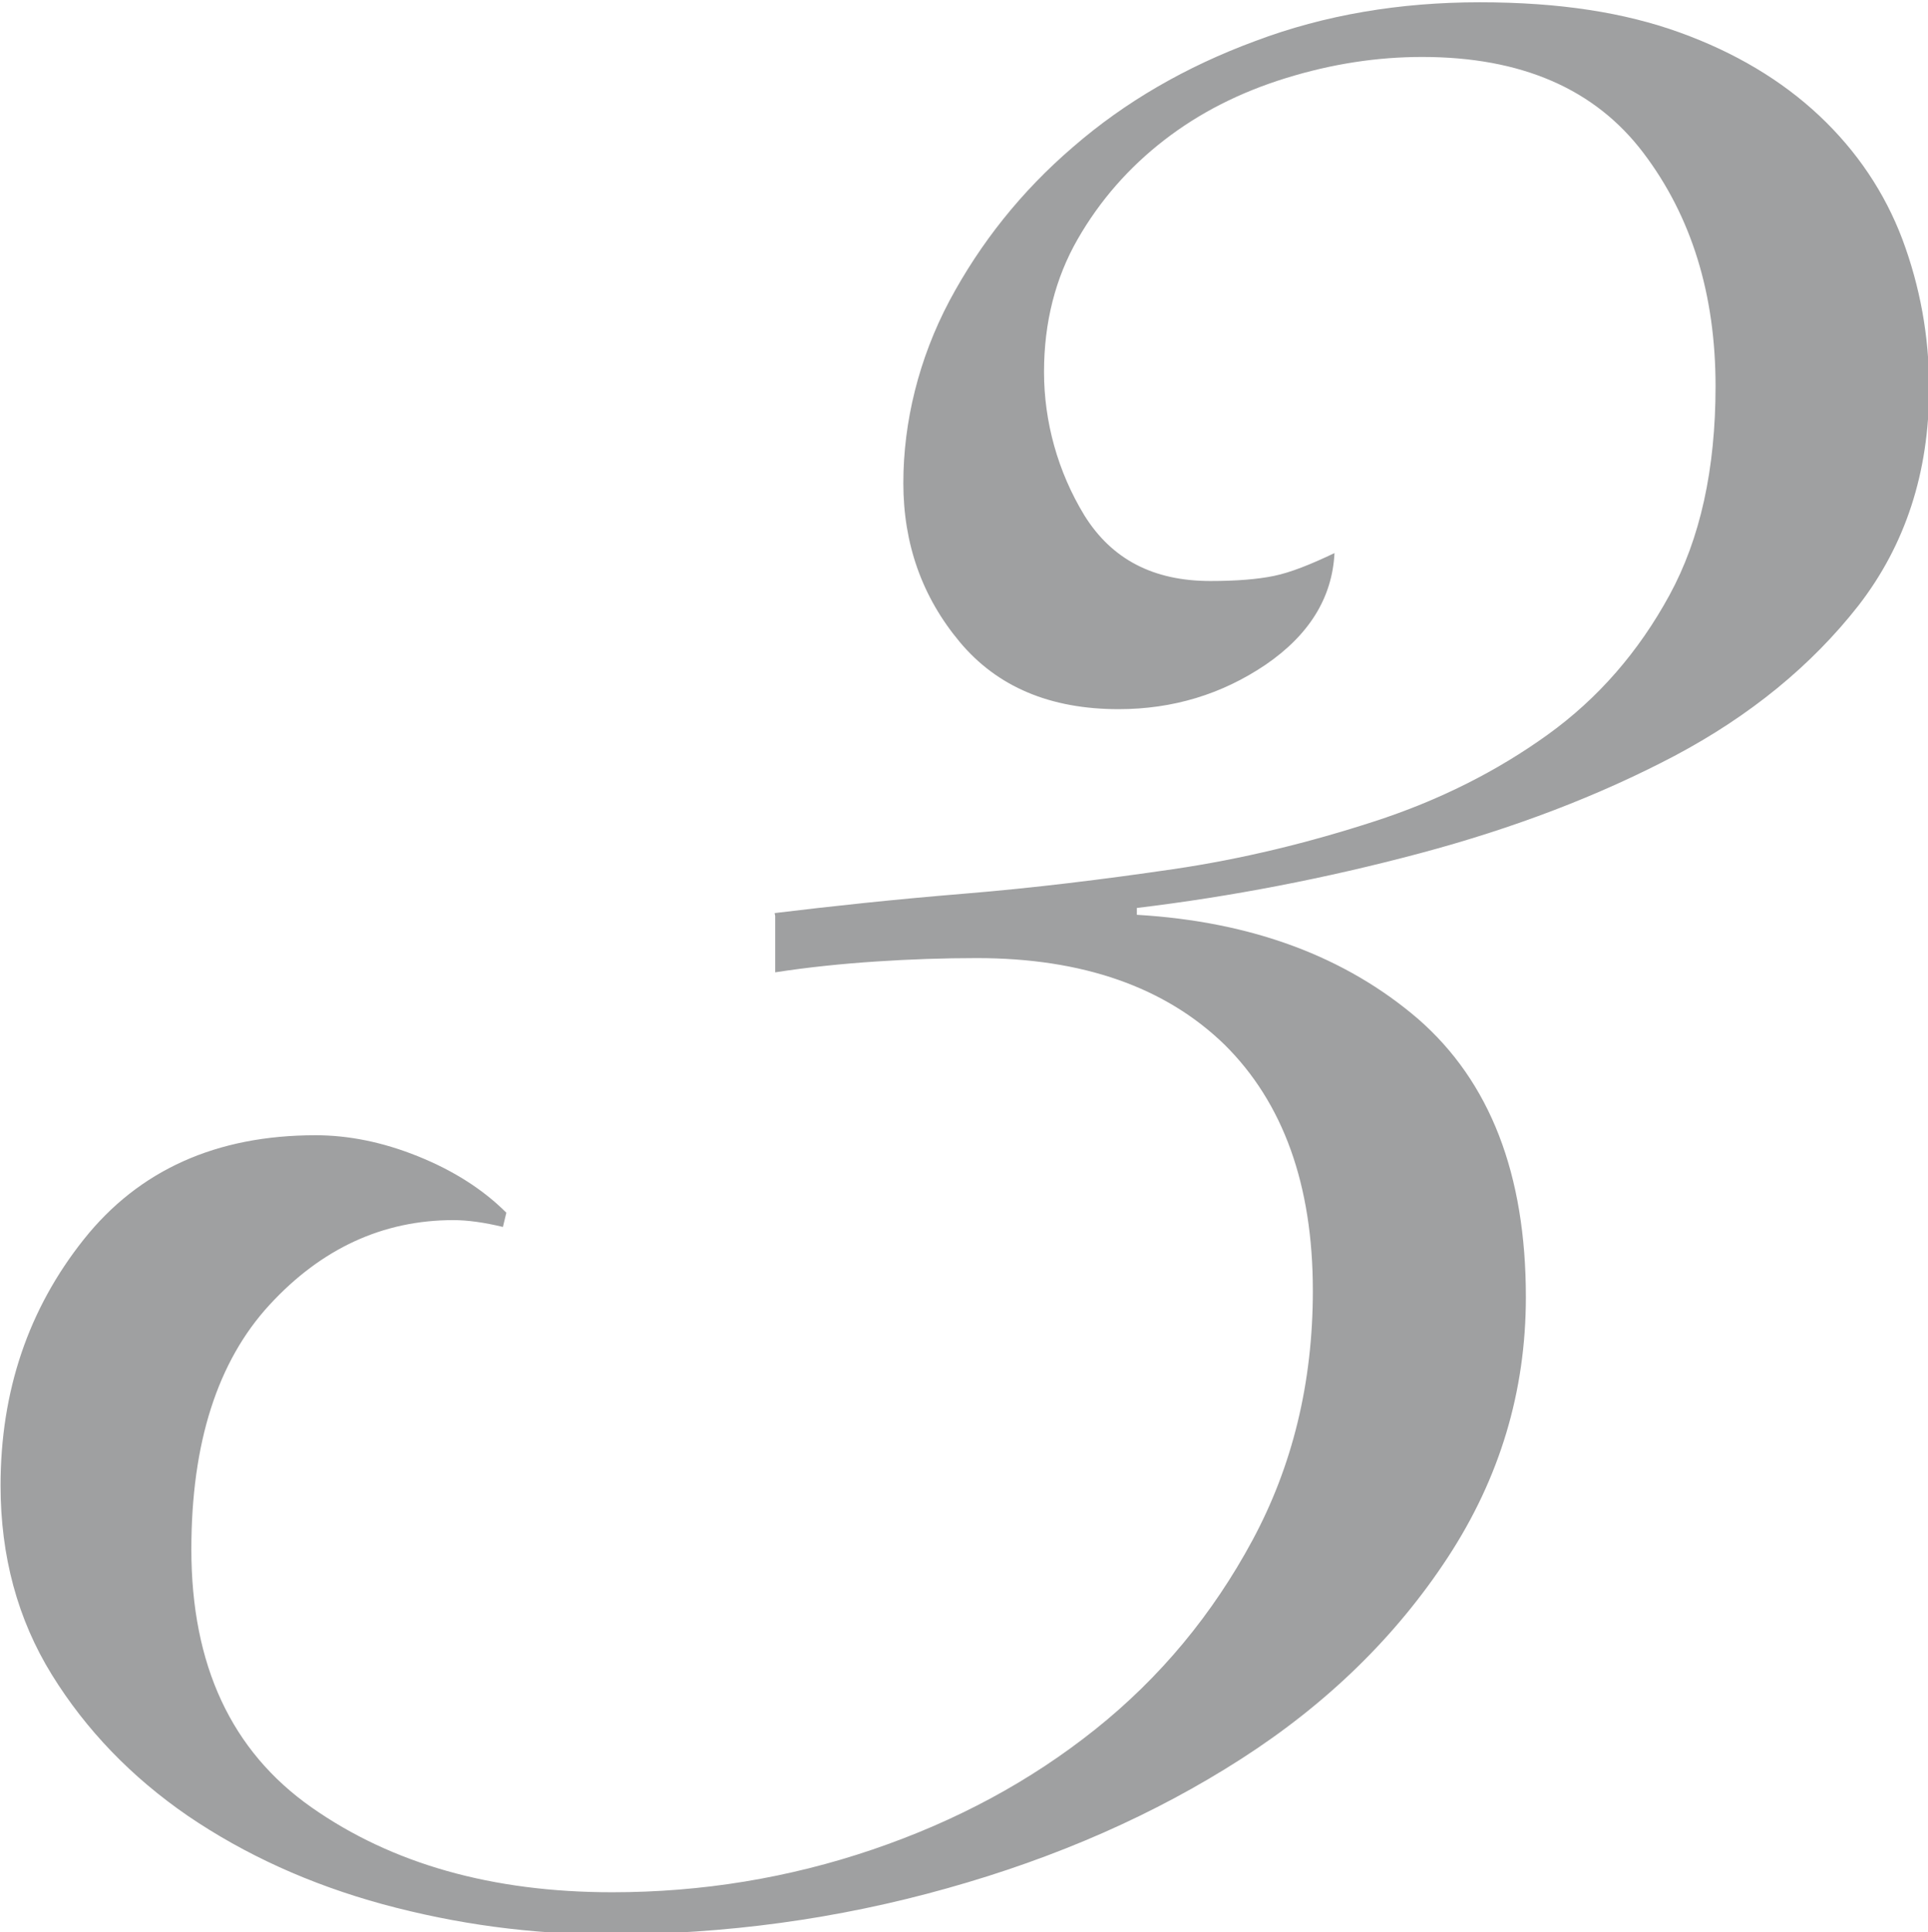 <?xml version="1.0" encoding="UTF-8"?>
<svg id="_レイヤー_2" data-name="レイヤー 2" xmlns="http://www.w3.org/2000/svg" viewBox="0 0 33.85 33.92">
  <defs>
    <style>
      .cls-1 {
        fill: #9fa0a1;
      }
    </style>
  </defs>
  <g id="_レイアウト" data-name="レイアウト">
    <path class="cls-1" d="M13.6,16.03c.99-.12,2.1-.24,3.32-.34,1.22-.1,2.44-.25,3.67-.43s2.4-.47,3.54-.84c1.14-.37,2.15-.88,3.04-1.52.89-.64,1.6-1.46,2.14-2.45s.81-2.21.81-3.67c0-1.61-.42-2.98-1.27-4.1s-2.14-1.68-3.88-1.68c-.79,0-1.58.12-2.39.37-.81.25-1.52.61-2.14,1.09-.62.48-1.13,1.06-1.52,1.74-.39.68-.59,1.46-.59,2.33s.24,1.75.71,2.52c.48.77,1.21,1.15,2.21,1.15.46,0,.83-.03,1.12-.09.29-.06.64-.2,1.06-.4-.04.79-.45,1.44-1.21,1.96-.77.52-1.63.78-2.58.78-1.2,0-2.13-.39-2.79-1.18-.66-.79-.99-1.72-.99-2.79s.27-2.18.81-3.2c.54-1.01,1.26-1.92,2.17-2.7.91-.79,1.98-1.41,3.2-1.86,1.22-.46,2.54-.68,3.94-.68s2.54.18,3.51.53c.97.35,1.79.84,2.45,1.46.66.62,1.15,1.35,1.46,2.17.31.83.47,1.7.47,2.61,0,1.49-.42,2.76-1.24,3.82-.83,1.06-1.91,1.94-3.23,2.64-1.33.7-2.82,1.27-4.47,1.71s-3.31.76-4.97.96v.12c2.03.12,3.67.74,4.94,1.83,1.26,1.1,1.89,2.72,1.89,4.88,0,1.66-.46,3.18-1.37,4.57-.91,1.39-2.12,2.57-3.63,3.54-1.51.97-3.23,1.73-5.16,2.27-1.92.54-3.9.81-5.93.81-1.37,0-2.69-.18-3.98-.53-1.28-.35-2.42-.87-3.42-1.55-.99-.68-1.79-1.51-2.39-2.48-.6-.97-.9-2.08-.9-3.32,0-1.66.49-3.1,1.46-4.32.97-1.22,2.33-1.83,4.07-1.83.58,0,1.18.12,1.8.37.62.25,1.14.58,1.55.99l-.06.25c-.33-.08-.62-.12-.87-.12-1.24,0-2.32.5-3.23,1.49s-1.37,2.42-1.37,4.29c0,2.03.7,3.54,2.11,4.53,1.41.99,3.17,1.49,5.28,1.49,1.57,0,3.1-.25,4.57-.75,1.47-.5,2.77-1.2,3.91-2.11,1.14-.91,2.06-2.02,2.76-3.32.7-1.3,1.06-2.76,1.06-4.38,0-1.86-.52-3.3-1.55-4.32-1.04-1.01-2.49-1.52-4.35-1.52-.58,0-1.17.02-1.77.06-.6.04-1.19.1-1.77.19v-.99Z"/>
  </g>
</svg>